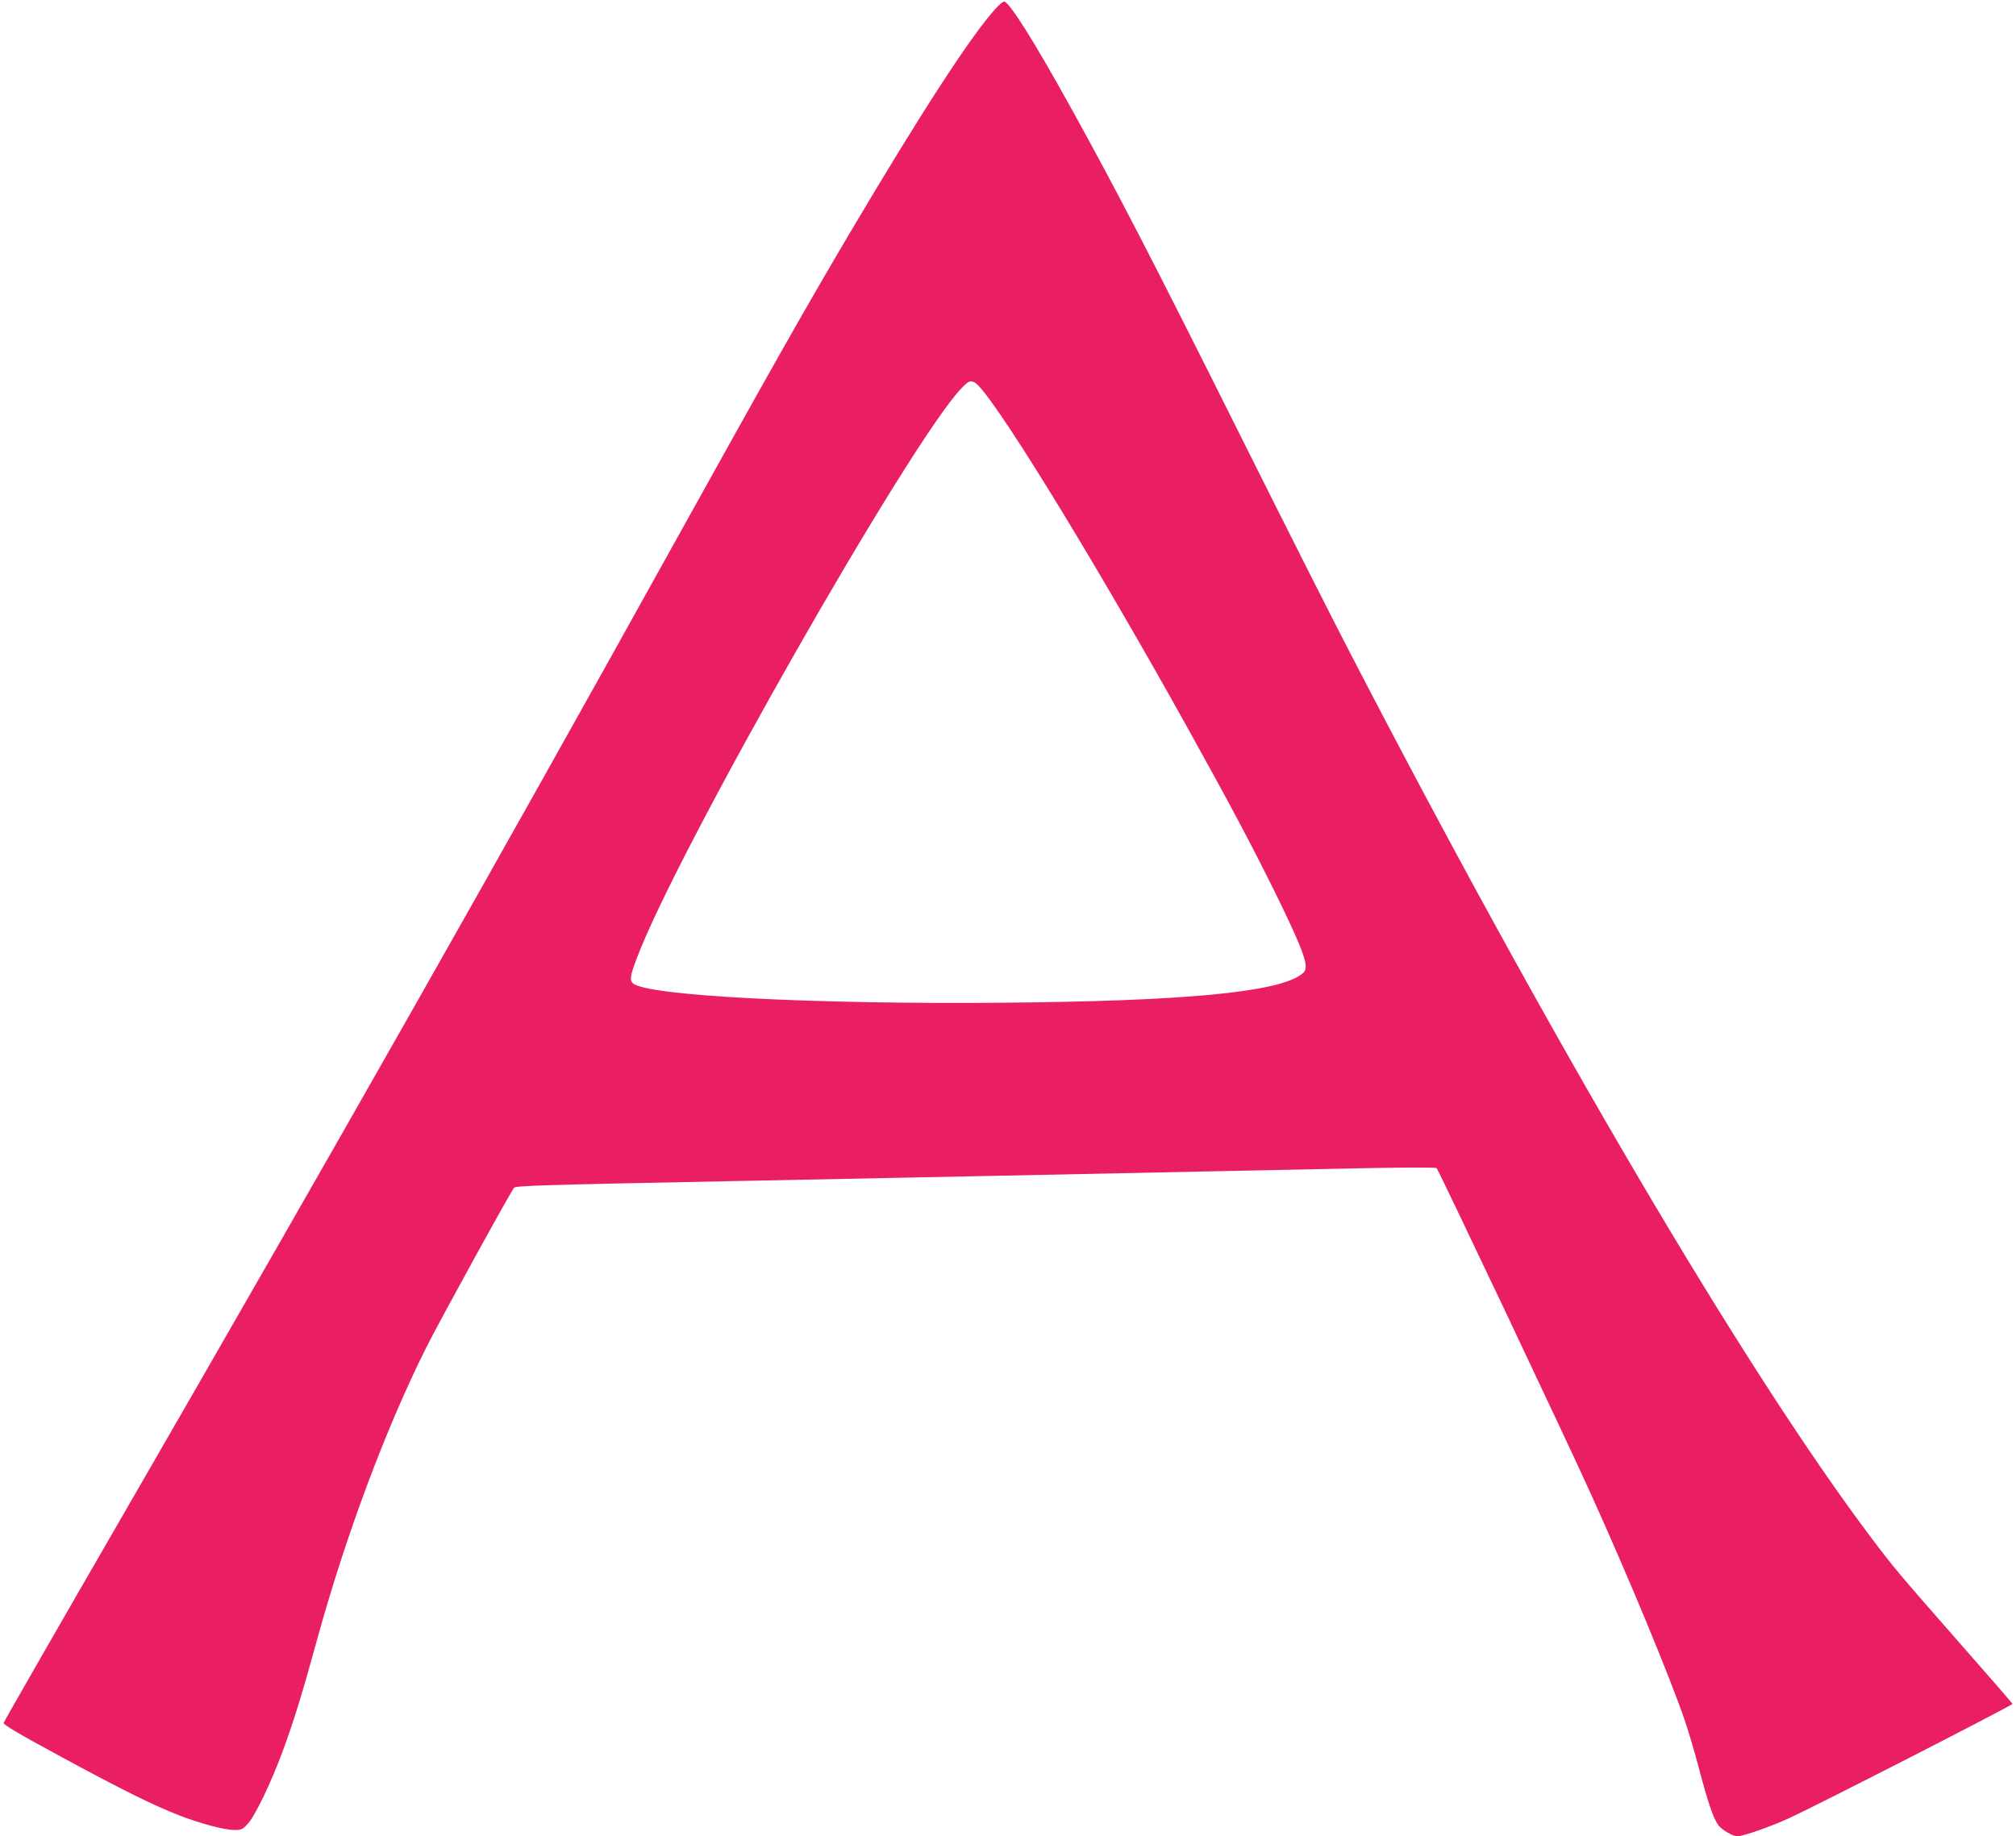 <?xml version="1.0" standalone="no"?>
<!DOCTYPE svg PUBLIC "-//W3C//DTD SVG 20010904//EN"
 "http://www.w3.org/TR/2001/REC-SVG-20010904/DTD/svg10.dtd">
<svg version="1.0" xmlns="http://www.w3.org/2000/svg"
 width="1280pt" height="1166pt" viewBox="0 0 1280 1166"
 preserveAspectRatio="xMidYMid meet">
<g transform="translate(0,1166) scale(0.1,-0.1)"
fill="#e91e63" stroke="none">
<path d="M6324 11608 c-155 -168 -476 -663 -934 -1437 -282 -477 -504 -870
-1118 -1976 -1124 -2025 -2109 -3762 -3520 -6205 -399 -690 -727 -1262 -729
-1270 -3 -11 95 -69 359 -212 391 -212 590 -311 763 -378 133 -51 281 -90 345
-90 43 0 51 4 84 40 47 52 148 263 219 455 71 192 129 380 217 702 183 668
441 1358 699 1872 89 176 536 989 555 1009 13 13 170 18 1376 42 289 6 739 15
1000 20 261 5 702 14 980 20 693 14 1358 28 1974 41 285 6 522 7 527 2 14 -14
824 -1724 983 -2076 239 -529 494 -1144 593 -1431 24 -71 66 -213 93 -316 53
-201 88 -305 119 -348 21 -30 92 -72 123 -72 34 0 210 61 323 113 180 82 1426
720 1423 728 -2 4 -154 180 -340 391 -379 432 -411 470 -553 658 -808 1072
-2049 3181 -3334 5665 -100 193 -393 773 -651 1290 -586 1173 -802 1591 -1103
2135 -233 421 -390 670 -422 670 -7 0 -30 -19 -51 -42z m-135 -2377 c98 -53
726 -1070 1339 -2171 288 -519 406 -741 562 -1055 144 -293 200 -426 200 -479
0 -30 -6 -39 -37 -60 -166 -109 -752 -163 -1878 -173 -1212 -11 -2269 44
-2356 123 -22 20 -18 48 24 159 256 682 1742 3290 2062 3620 46 47 55 51 84
36z"/>
</g>
</svg>

